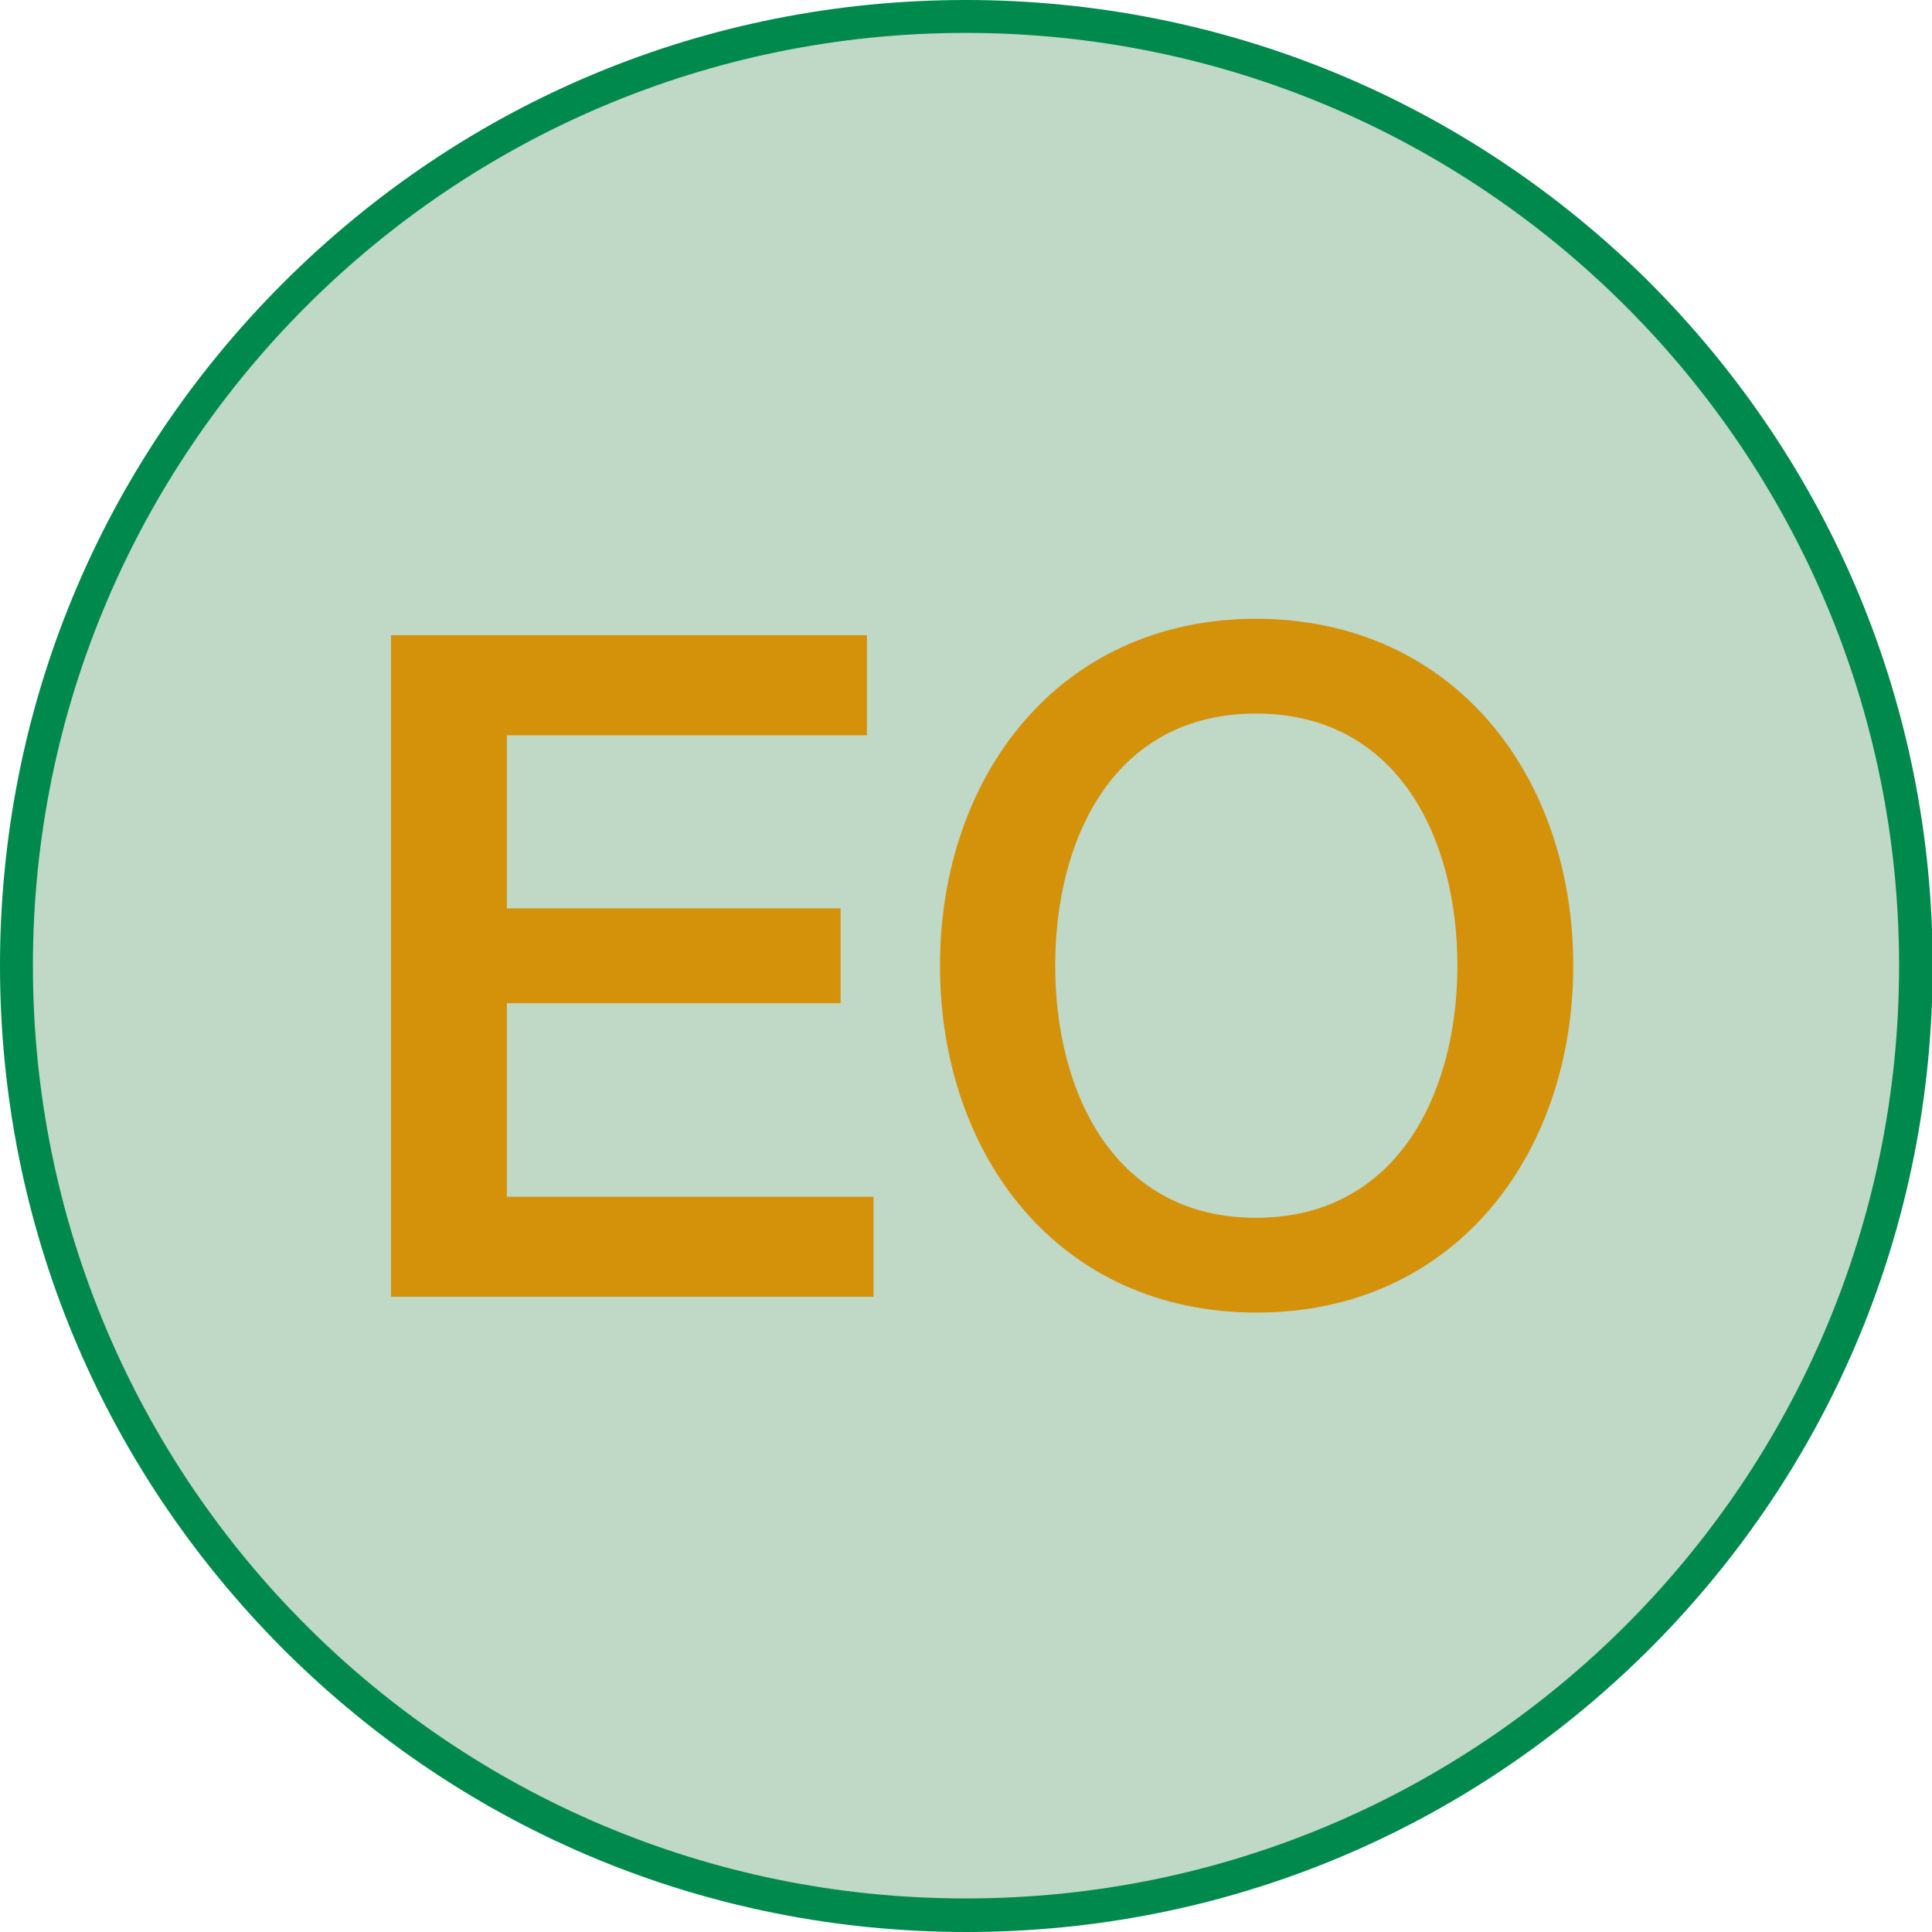 <?xml version="1.0" encoding="UTF-8"?>
<svg xmlns="http://www.w3.org/2000/svg" xmlns:xlink="http://www.w3.org/1999/xlink" version="1.1" id="Ebene_1" x="0px" y="0px" width="293.5px" height="293.5px" viewBox="0 0 293.5 293.5" style="enable-background:new 0 0 293.5 293.5;" xml:space="preserve">
<style type="text/css">

	.st0{fill:#BFD9C6;}
	.st1{fill:#00894D;}
	.st2{fill:#D4910A;}

</style>
<path class="st0" d="M146.7,291C67.2,291,2.5,226.3,2.5,146.7C2.5,67.2,67.2,2.5,146.7,2.5C226.3,2.5,291,67.2,291,146.7  C291,226.3,226.3,291,146.7,291"></path>
<path class="st1" d="M146.7,5C225,5,288.5,68.5,288.5,146.7c0,78.3-63.5,141.7-141.7,141.7C68.5,288.5,5,225,5,146.7  C5,68.5,68.5,5,146.7,5 M146.7,0C107.5,0,70.7,15.3,43,43C15.3,70.7,0,107.5,0,146.7c0,39.2,15.3,76,43,103.8  c27.7,27.7,64.6,43,103.8,43c39.2,0,76-15.3,103.8-43c27.7-27.7,43-64.6,43-103.8c0-39.2-15.3-76-43-103.8  C222.8,15.3,185.9,0,146.7,0"></path>
<polygon class="st2" points="59.4,96.5 131.7,96.5 131.7,111.7 77,111.7 77,138 127.7,138 127.7,152.4 77,152.4 77,181.8   132.7,181.8 132.7,197 59.4,197 "></polygon>
<path class="st2" d="M239,146.7c0,28.7-18,52.7-48.1,52.7c-30.1,0-48.1-23.9-48.1-52.7c0-28.7,18-52.7,48.1-52.7  C221,94.1,239,118,239,146.7 M160.3,146.7c0,19.3,9,38.3,30.5,38.3s30.6-19,30.6-38.3c0-19.3-9-38.3-30.6-38.3  S160.3,127.4,160.3,146.7"></path>
</svg>

